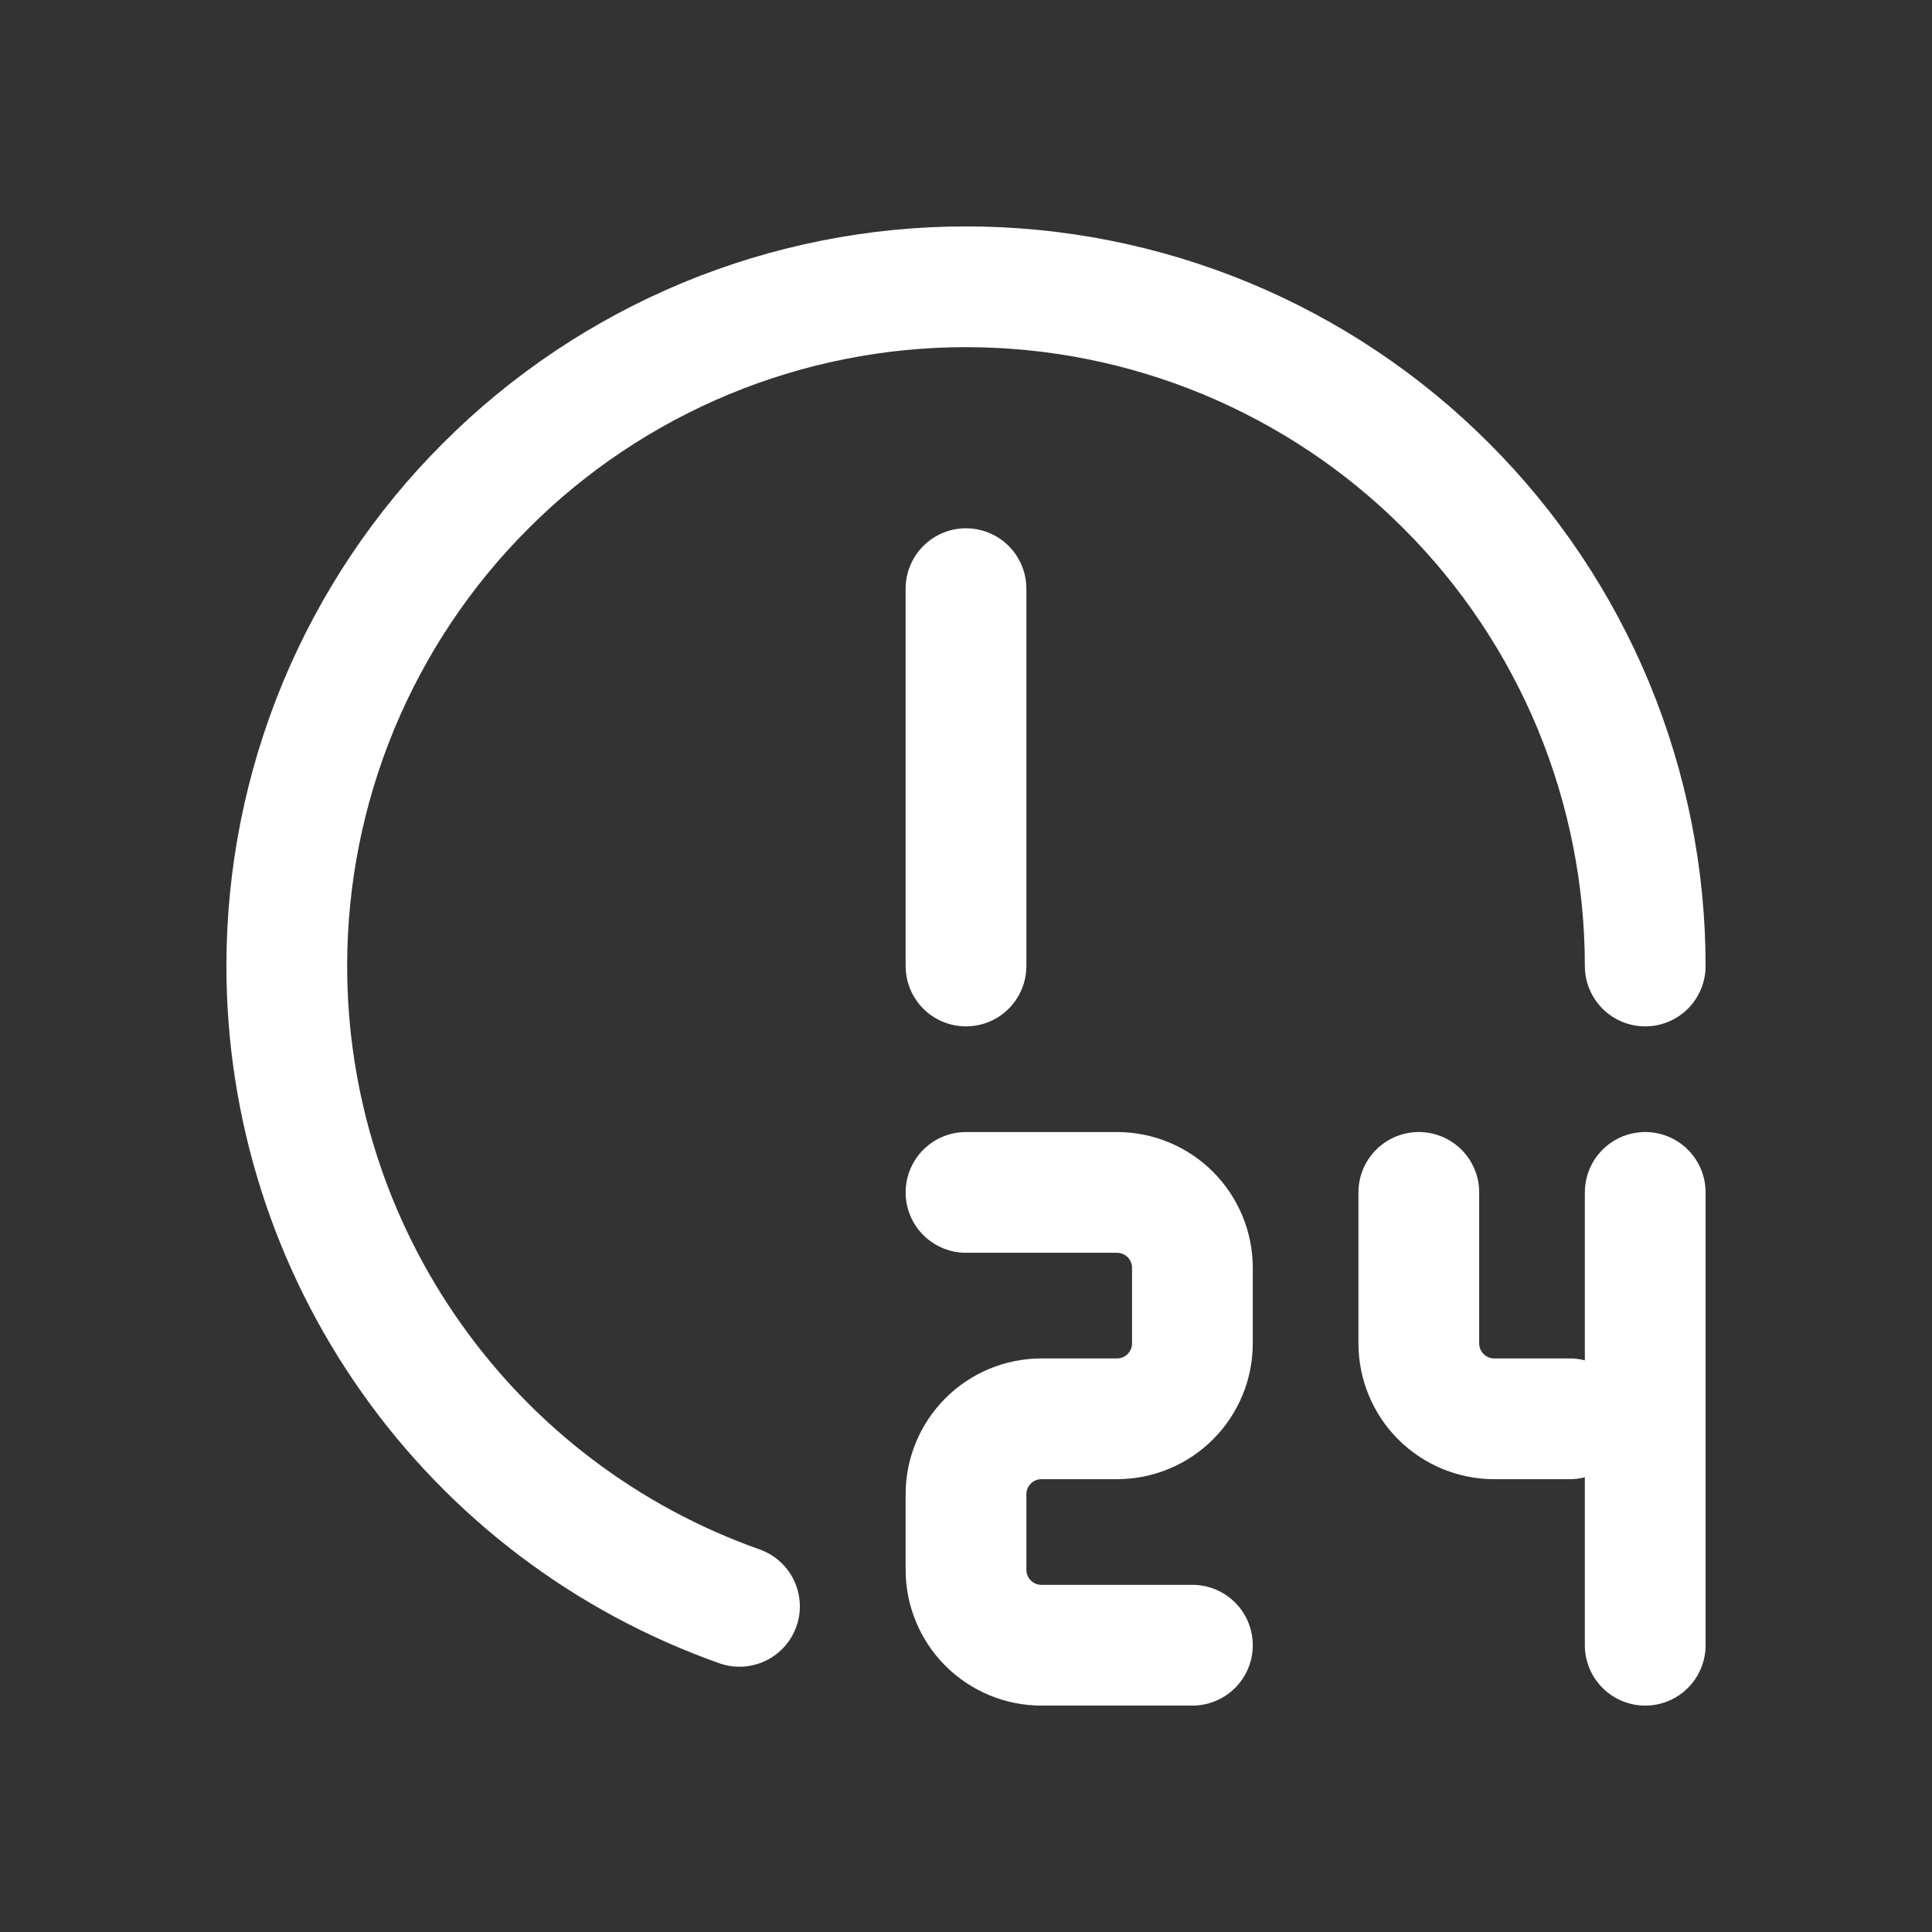 <?xml version="1.0" encoding="UTF-8"?> <svg xmlns="http://www.w3.org/2000/svg" width="16" height="16" viewBox="0 0 16 16" fill="none"><rect x="0" y="0" width="16" height="16" fill="#333333" stroke="none"/><g clip-path="url(#clip0_597_353)"><path d="M6.124 13.303C5.027 12.915 4.078 12.197 3.407 11.247C2.735 10.297 2.375 9.163 2.375 8C2.375 7.261 2.52 6.53 2.803 5.847C3.086 5.165 3.5 4.545 4.023 4.023C4.545 3.5 5.165 3.086 5.847 2.803C6.53 2.52 7.261 2.375 8 2.375C8.739 2.375 9.47 2.52 10.153 2.803C10.835 3.086 11.455 3.5 11.977 4.023C12.5 4.545 12.914 5.165 13.197 5.847C13.479 6.53 13.625 7.261 13.625 8" stroke="white" stroke-linecap="round" stroke-linejoin="round"></path><path d="M8 4.875V8" stroke="white" stroke-linecap="round" stroke-linejoin="round"></path><path d="M8 9.875H9.25C9.416 9.875 9.575 9.941 9.692 10.058C9.809 10.175 9.875 10.334 9.875 10.5V11.125C9.875 11.291 9.809 11.45 9.692 11.567C9.575 11.684 9.416 11.75 9.25 11.75H8.625C8.459 11.75 8.3 11.816 8.183 11.933C8.066 12.05 8 12.209 8 12.375V13C8 13.166 8.066 13.325 8.183 13.442C8.3 13.559 8.459 13.625 8.625 13.625H9.875" stroke="white" stroke-linecap="round" stroke-linejoin="round"></path><path d="M11.75 9.875V11.125C11.75 11.291 11.816 11.45 11.933 11.567C12.05 11.684 12.209 11.75 12.375 11.75H13" stroke="white" stroke-linecap="round" stroke-linejoin="round"></path><path d="M13.625 9.875V13.625" stroke="white" stroke-linecap="round" stroke-linejoin="round"></path></g><defs><clipPath id="clip0_597_353"><rect width="15" height="15" fill="white" transform="translate(0.5 0.5)"></rect></clipPath></defs></svg> 